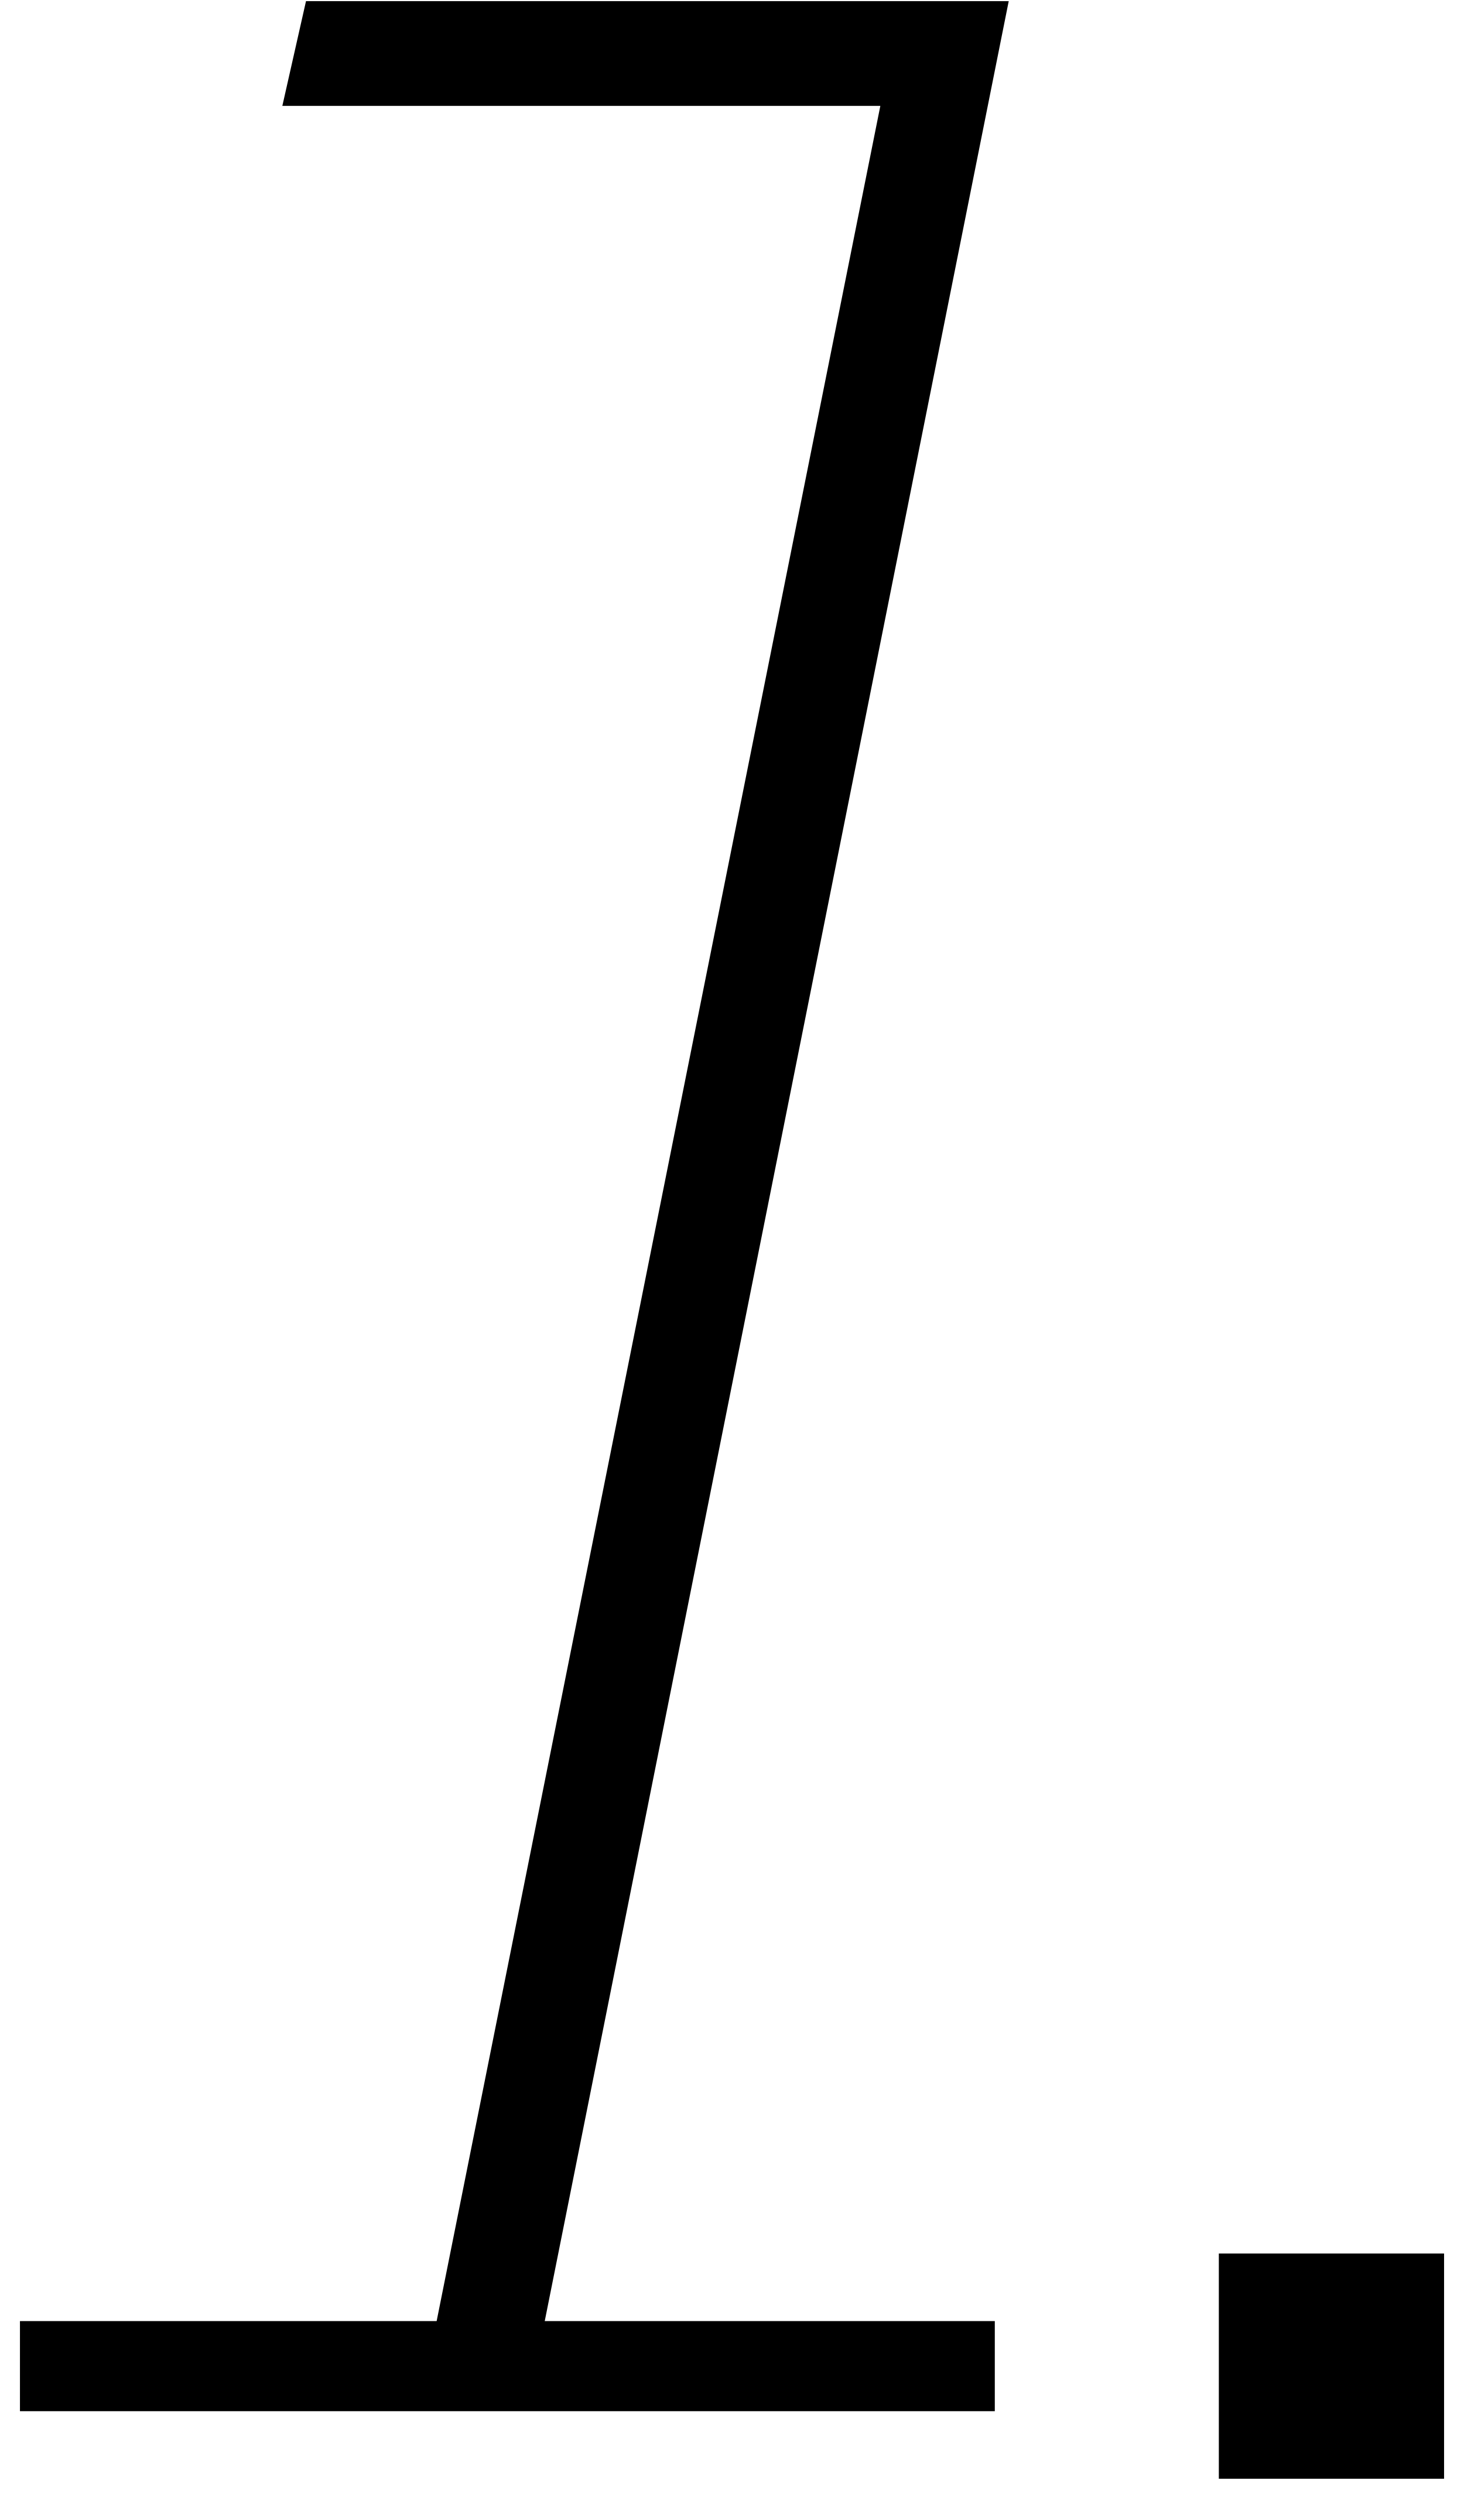 <?xml version="1.0" encoding="utf-8"?>
<!-- Generator: Adobe Illustrator 15.0.0, SVG Export Plug-In  -->
<!DOCTYPE svg PUBLIC "-//W3C//DTD SVG 1.1//EN" "http://www.w3.org/Graphics/SVG/1.1/DTD/svg11.dtd">
<svg version="1.1"
	 xmlns="http://www.w3.org/2000/svg" xmlns:xlink="http://www.w3.org/1999/xlink" xmlns:a="http://ns.adobe.com/AdobeSVGViewerExtensions/3.0/"
	 x="0px" y="0px" width="65px" height="111px" viewBox="0 0.047 65 111" enable-background="new 0 0.047 65 111"
	 xml:space="preserve">
<defs>
</defs>
<rect x="54.115" y="100.098" width="10" height="10"/>
<line fill="none" stroke="#000000" stroke-width="4" stroke-miterlimit="10" x1="0.886" y1="105.098" x2="44.168" y2="105.098"/>
<g>
	<g>
		<path d="M44.786,0.098l-21,105h-4.8l20.1-100.35h-26.55l1.05-4.65H44.786z"/>
	</g>
</g>
<rect id="_x3C_スライス_x3E__21_" fill="none" width="65" height="111"/>
</svg>
